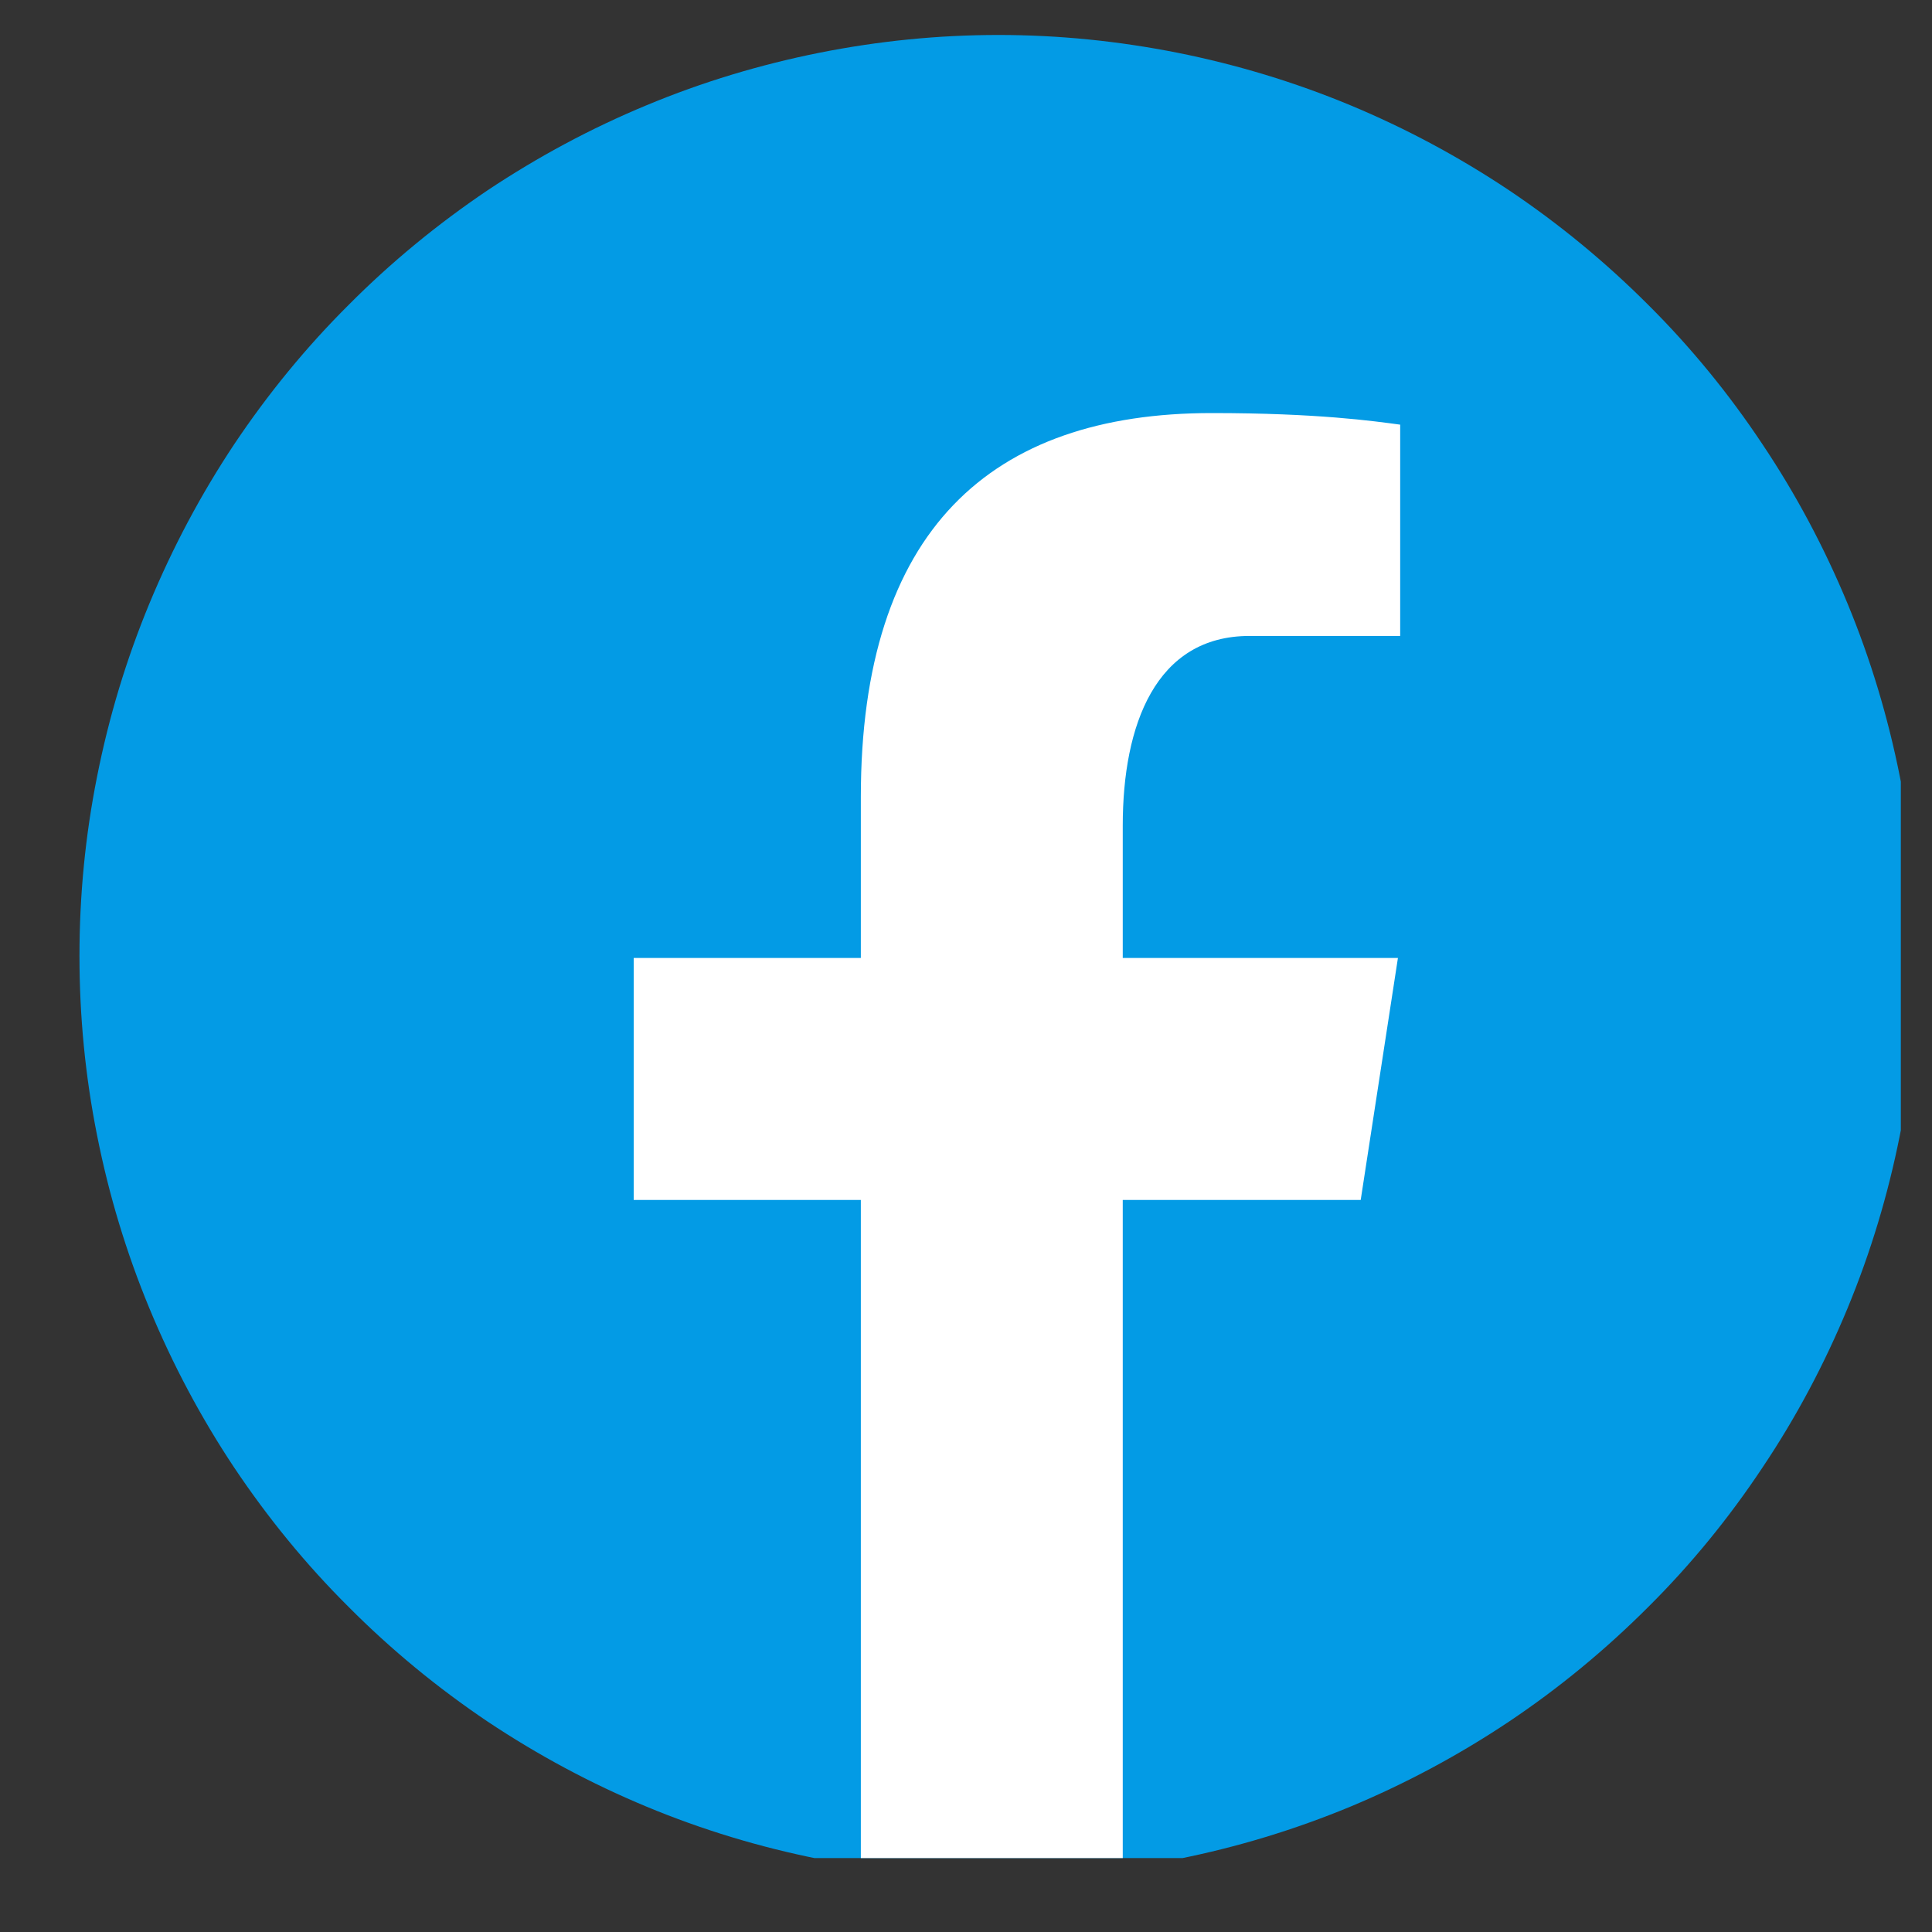 <?xml version="1.0" encoding="UTF-8"?>
<svg xmlns="http://www.w3.org/2000/svg" xmlns:xlink="http://www.w3.org/1999/xlink" width="30pt" height="30pt" viewBox="0 0 30 30" version="1.2">
<rect x="0" y="0" width="30" height="30" fill="#333333" stroke="none"/>
<defs>
<clipPath id="clip1">
  <path d="M 1 0.543 L 29.516 0.543 L 29.516 28.852 L 1 28.852 Z M 1 0.543 "/>
</clipPath>
<clipPath id="clip2">
  <path d="M 9 6 L 22 6 L 22 28.852 L 9 28.852 Z M 9 6 "/>
</clipPath>
</defs>
<g id="surface1">
<g clip-path="url(#clip1)" clip-rule="nonzero">
<path style=" stroke:none;fill-rule:nonzero;fill:rgb(1.18%,60.779%,89.799%);fill-opacity:1;" d="M 15.504 0.543 C 14.566 0.543 13.637 0.637 12.719 0.82 C 11.801 1.004 10.906 1.273 10.043 1.633 C 9.176 1.992 8.355 2.434 7.574 2.953 C 6.797 3.477 6.074 4.07 5.414 4.734 C 4.75 5.395 4.16 6.117 3.637 6.898 C 3.117 7.68 2.68 8.504 2.32 9.371 C 1.961 10.238 1.691 11.133 1.508 12.055 C 1.324 12.977 1.234 13.906 1.234 14.844 C 1.234 15.781 1.324 16.711 1.508 17.633 C 1.691 18.555 1.961 19.449 2.32 20.316 C 2.68 21.184 3.117 22.008 3.637 22.789 C 4.16 23.57 4.75 24.293 5.414 24.953 C 6.074 25.617 6.797 26.211 7.574 26.734 C 8.355 27.254 9.176 27.695 10.043 28.055 C 10.906 28.414 11.801 28.684 12.719 28.867 C 13.637 29.051 14.566 29.145 15.504 29.145 C 16.441 29.145 17.367 29.051 18.289 28.867 C 19.207 28.684 20.098 28.414 20.965 28.055 C 21.828 27.695 22.652 27.254 23.43 26.734 C 24.211 26.211 24.93 25.617 25.594 24.953 C 26.258 24.293 26.848 23.57 27.367 22.789 C 27.891 22.008 28.328 21.184 28.688 20.316 C 29.047 19.449 29.316 18.555 29.5 17.633 C 29.684 16.711 29.773 15.781 29.773 14.844 C 29.773 13.906 29.684 12.977 29.5 12.055 C 29.316 11.133 29.047 10.238 28.688 9.371 C 28.328 8.504 27.891 7.68 27.367 6.898 C 26.848 6.117 26.258 5.395 25.594 4.734 C 24.93 4.07 24.211 3.477 23.43 2.953 C 22.652 2.434 21.828 1.992 20.965 1.633 C 20.098 1.273 19.207 1.004 18.289 0.82 C 17.367 0.637 16.441 0.543 15.504 0.543 Z M 15.504 0.543 "/>
</g>
<g clip-path="url(#clip2)" clip-rule="nonzero">
<path style=" stroke:none;fill-rule:nonzero;fill:rgb(100%,100%,100%);fill-opacity:1;" d="M 17.434 18.633 L 21.129 18.633 L 21.707 14.875 L 17.434 14.875 L 17.434 12.82 C 17.434 11.258 17.945 9.875 19.402 9.875 L 21.742 9.875 L 21.742 6.594 C 21.332 6.539 20.461 6.414 18.816 6.414 C 15.383 6.414 13.367 8.234 13.367 12.375 L 13.367 14.875 L 9.84 14.875 L 9.84 18.633 L 13.367 18.633 L 13.367 28.965 C 14.066 29.07 14.777 29.145 15.504 29.145 C 16.16 29.145 16.801 29.082 17.434 28.996 Z M 17.434 18.633 "/>
</g>
</g>
</svg>
